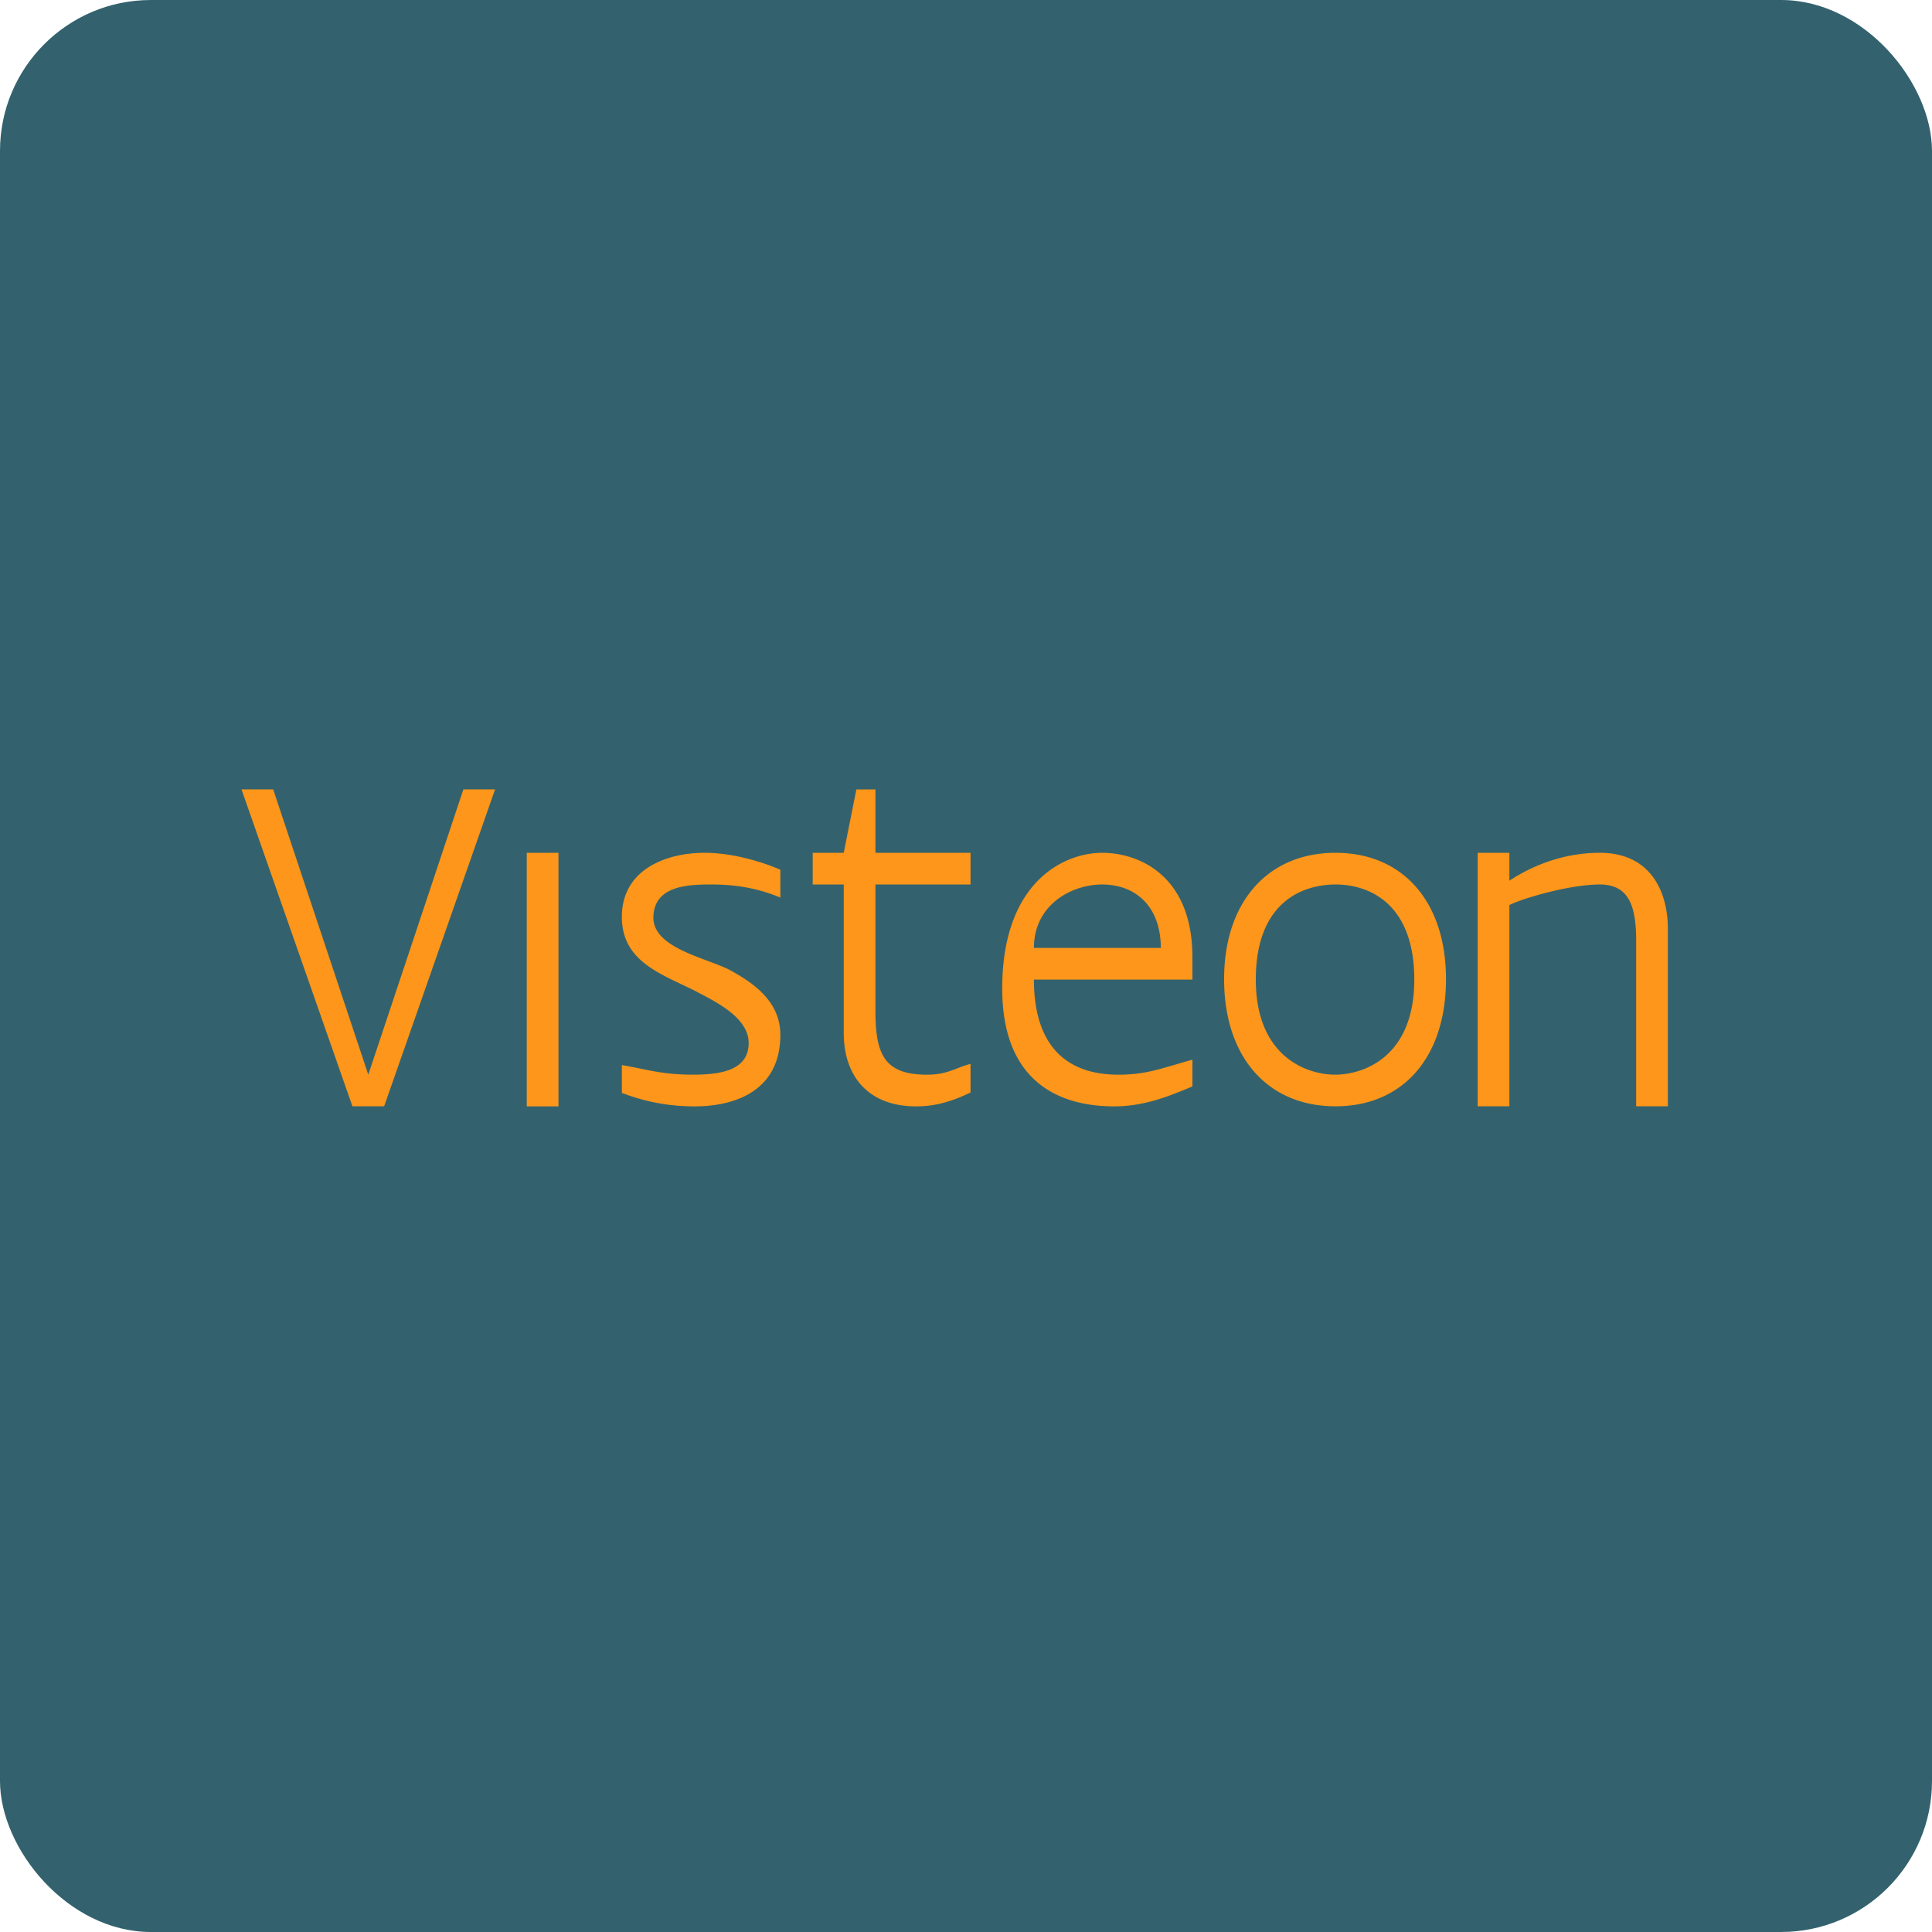 <!-- by FastBull --><svg xmlns="http://www.w3.org/2000/svg" width="64" height="64" viewBox="0 0 64 64"><rect x="0" y="0" width="64" height="64" rx="5" ry="5" fill="#33626E" /><path fill="#32646d" d="" /><path d="M 18.5,28.25 L 17.45,28.25 L 17.45,36.65 L 18.5,36.65 L 18.5,28.25 Z M 52.995,28.25 C 51.702,28.25 50.659,28.74 50,29.174 L 50,28.25 L 48.95,28.25 L 48.95,36.648 L 50,36.648 L 50,29.98 C 50.467,29.749 52.005,29.3 52.995,29.3 C 53.958,29.3 54.2,30.011 54.2,31.165 L 54.2,36.648 L 55.25,36.648 L 55.25,34.339 L 55.25,30.761 C 55.25,29.605 54.727,28.25 52.995,28.25 Z M 27.95,28.25 L 28.368,26.152 L 29,26.152 L 29,28.25 L 32.15,28.25 L 32.15,29.3 L 29,29.3 L 29,33.5 C 29,34.991 29.343,35.6 30.716,35.6 C 31.407,35.6 31.671,35.359 32.15,35.244 L 32.15,36.191 C 31.548,36.477 31.01,36.65 30.347,36.65 C 28.786,36.65 27.95,35.676 27.95,34.213 L 27.95,29.3 L 26.922,29.3 L 26.922,28.25 L 27.95,28.25 Z M 25.85,29.733 L 25.85,28.812 C 25.278,28.56 24.281,28.25 23.34,28.25 C 22.056,28.25 20.6,28.81 20.6,30.371 C 20.6,31.857 21.905,32.263 23.026,32.824 C 23.652,33.158 24.8,33.686 24.8,34.55 C 24.8,35.414 23.966,35.6 22.968,35.6 C 21.911,35.6 21.426,35.422 20.6,35.282 L 20.6,36.203 A 6.594,6.594 0 0,0 23.026,36.65 C 24.194,36.65 25.85,36.232 25.85,34.278 C 25.85,33.162 24.94,32.551 24.17,32.13 C 23.393,31.727 21.613,31.406 21.644,30.37 C 21.675,29.334 22.799,29.3 23.567,29.3 C 24.451,29.3 25.16,29.447 25.85,29.733 Z M 34.25,31.401 C 34.25,29.962 35.508,29.3 36.509,29.3 C 37.625,29.3 38.453,30.035 38.453,31.401 L 34.25,31.401 Z M 36.509,28.25 C 35.264,28.25 33.2,29.197 33.2,32.744 C 33.2,36.259 35.636,36.65 36.907,36.65 C 37.887,36.65 38.705,36.325 39.5,35.989 L 39.5,35.103 C 38.381,35.42 37.946,35.6 37.043,35.6 C 35.297,35.6 34.25,34.611 34.25,32.45 L 39.5,32.45 L 39.5,31.713 C 39.502,29.002 37.728,28.25 36.509,28.25 Z M 41.6,32.45 C 41.6,35.016 43.306,35.605 44.239,35.6 C 45.17,35.595 46.85,35.016 46.85,32.45 C 46.85,29.91 45.331,29.297 44.239,29.3 C 43.146,29.303 41.6,29.881 41.6,32.45 Z M 47.9,32.435 C 47.9,35.031 46.469,36.648 44.239,36.648 C 42.007,36.648 40.55,35.029 40.55,32.435 C 40.55,29.869 42.01,28.25 44.239,28.25 C 46.469,28.25 47.9,29.867 47.9,32.435 Z M 8,26.15 L 11.675,36.648 L 12.725,36.648 L 16.4,26.15 L 15.35,26.15 L 12.2,35.6 L 9.05,26.15 L 8,26.15 Z" fill="#fd961a" /></svg>